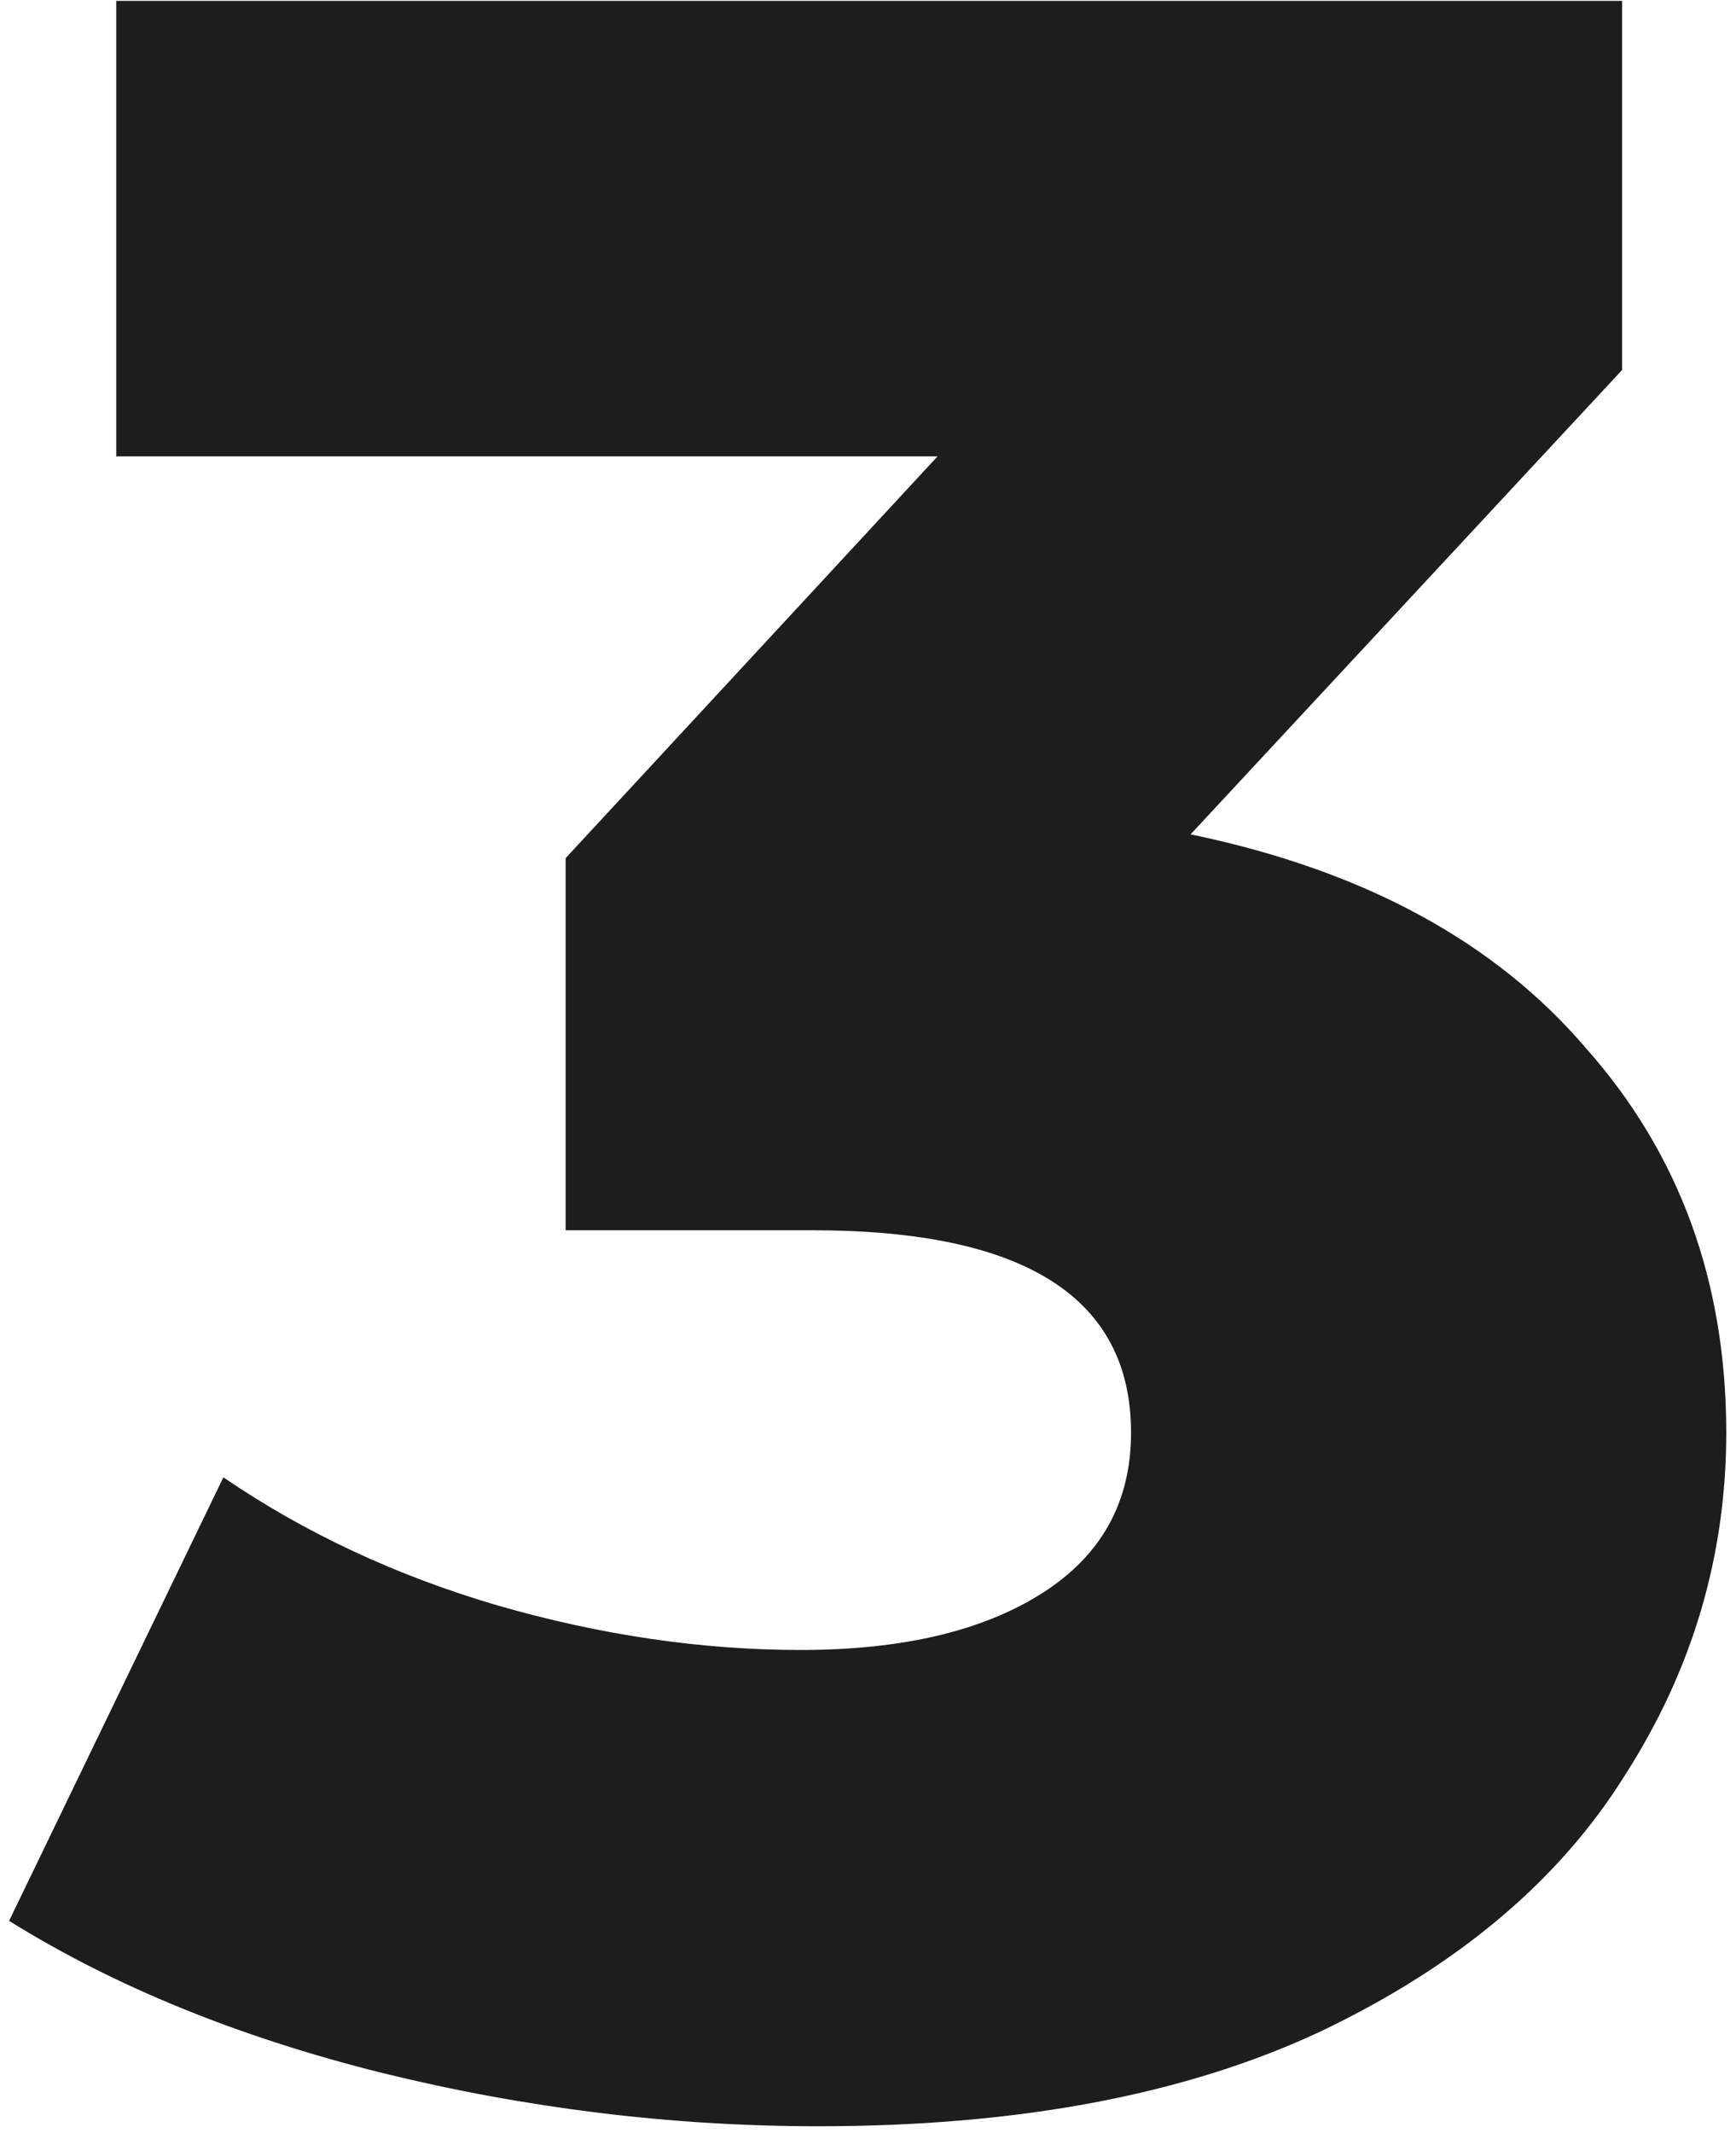 <?xml version="1.0" encoding="UTF-8"?> <svg xmlns="http://www.w3.org/2000/svg" width="175" height="215" viewBox="0 0 175 215" fill="none"> <path d="M120.017 84.09C137.417 87.69 150.717 94.89 159.917 105.69C169.317 116.29 174.017 129.19 174.017 144.39C174.017 156.79 170.617 168.29 163.817 178.89C157.217 189.49 147.017 198.09 133.217 204.69C119.617 211.09 102.717 214.29 82.517 214.29C67.717 214.29 53.017 212.49 38.417 208.89C24.017 205.29 11.517 200.19 0.917 193.59L22.517 148.89C30.717 154.49 39.917 158.79 50.117 161.79C60.517 164.79 70.717 166.29 80.717 166.29C90.917 166.29 99.017 164.39 105.017 160.59C111.017 156.79 114.017 151.39 114.017 144.39C114.017 130.79 103.317 123.99 81.917 123.99H57.017V86.49L94.517 45.99H11.717V0.09H163.517V37.29L120.017 84.09Z" fill="#1D1D1D"></path> </svg> 